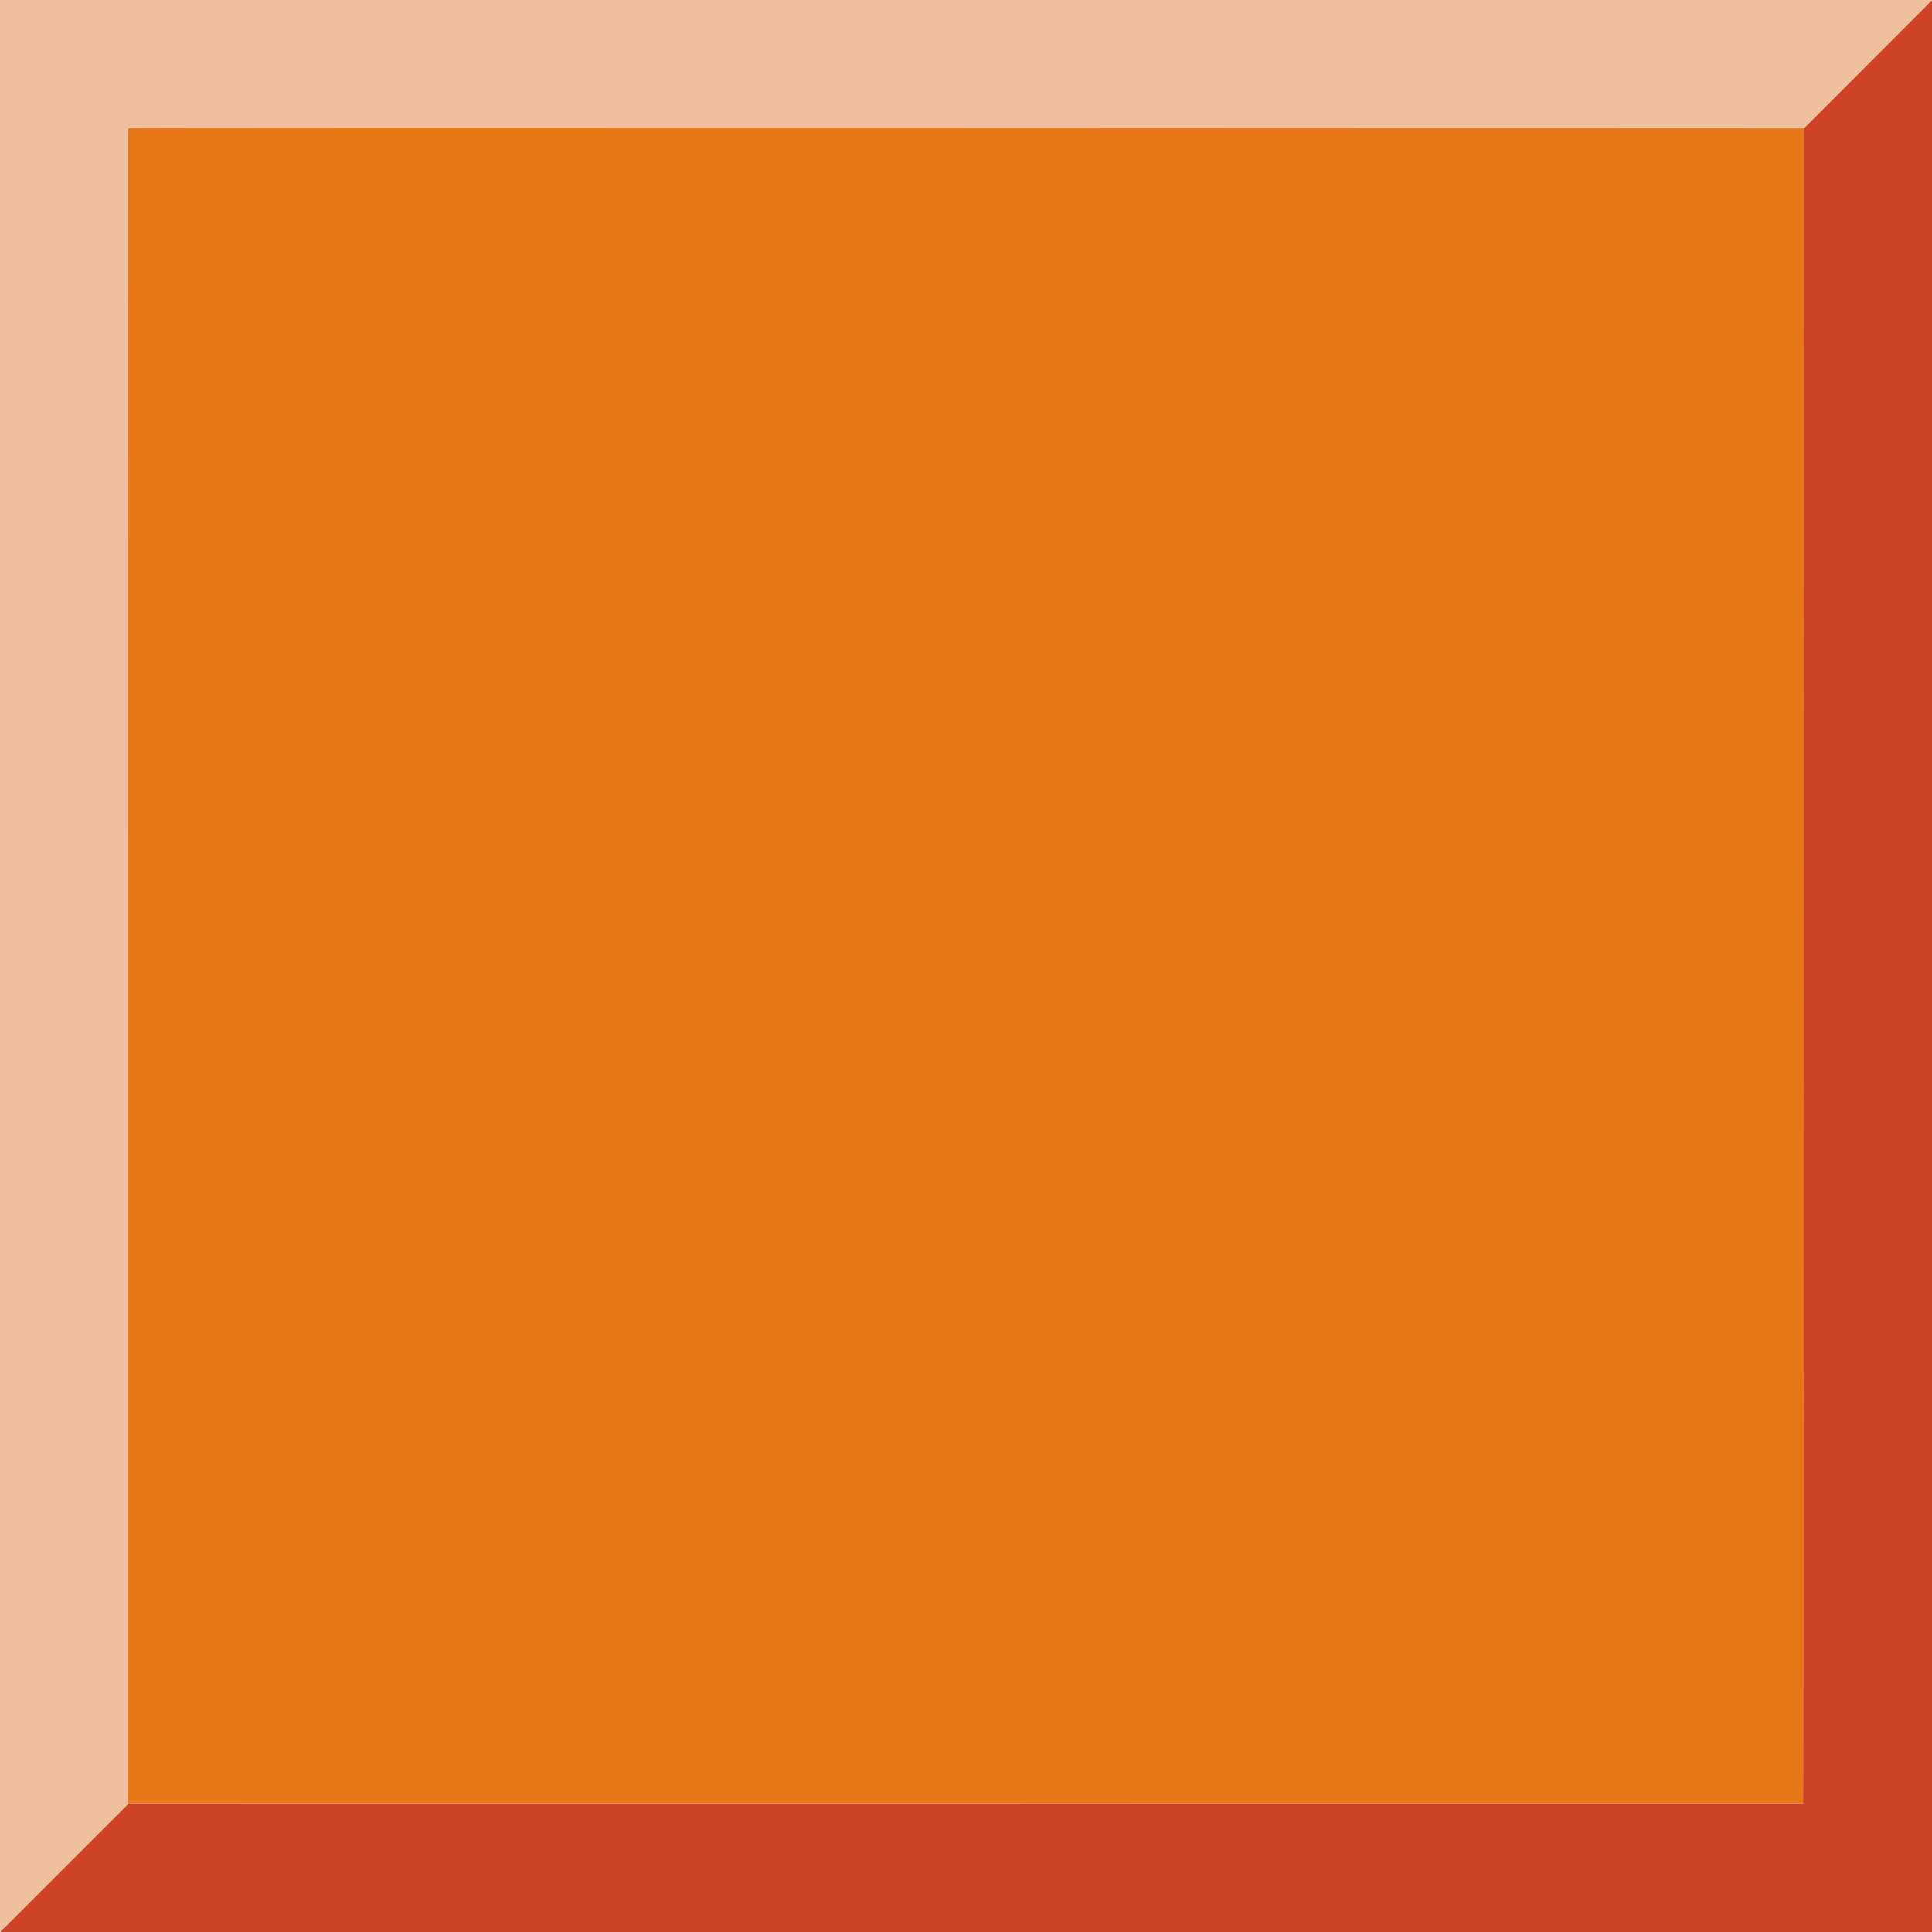 <?xml version="1.0" encoding="UTF-8" standalone="no"?>
<!-- Creator: CorelDRAW -->

<svg
   xmlns:dc="http://purl.org/dc/elements/1.1/"
   xmlns:cc="http://creativecommons.org/ns#"
   xmlns:rdf="http://www.w3.org/1999/02/22-rdf-syntax-ns#"
   xmlns:svg="http://www.w3.org/2000/svg"
   xmlns="http://www.w3.org/2000/svg"
   xmlns:sodipodi="http://sodipodi.sourceforge.net/DTD/sodipodi-0.dtd"
   xmlns:inkscape="http://www.inkscape.org/namespaces/inkscape"
   xml:space="preserve"
   width="20mm"
   height="20mm"
   style="shape-rendering:geometricPrecision; text-rendering:geometricPrecision; image-rendering:optimizeQuality; fill-rule:evenodd; clip-rule:evenodd"
   viewBox="0 0 20 20"
   id="svg3003"
   version="1.1"
   inkscape:version="0.48.3.1 r9886"
   sodipodi:docname="方形橙色.svg"><sodipodi:namedview
   pagecolor="#ffffff"
   bordercolor="#666666"
   borderopacity="1"
   objecttolerance="10"
   gridtolerance="10"
   guidetolerance="10"
   inkscape:pageopacity="0"
   inkscape:pageshadow="2"
   inkscape:window-width="1440"
   inkscape:window-height="844"
   id="namedview3017"
   showgrid="false"
   inkscape:zoom="3.3302387"
   inkscape:cx="35.432716"
   inkscape:cy="35.432896"
   inkscape:window-x="-4"
   inkscape:window-y="-4"
   inkscape:window-maximized="1"
   inkscape:current-layer="svg3003" />
 <defs
   id="defs3005">
  <style
   type="text/css"
   id="style3007">
   
    .fil2 {fill:#E77817}
    .fil0 {fill:#CC4425}
    .fil1 {fill:#EFBF9F}
   
  </style>
 
  
  
  
  
 </defs>
 <g
   id="g3963"><g
     inkscape:label="#g3959"
     id="dark"><g
       id="2"
       inkscape:label="#g3798"><polygon
         class="fil0"
         points="20,0 20,20 0,20 1.332,18.668 18.665,18.667 18.673,1.329 "
         id="polygon3011"
         style="fill:#cc4425" /></g></g><g
     inkscape:label="#g3954"
     id="shape"><g
       id="g3950"><g
         inkscape:label="#g3795"
         id="1"><polygon
           style="fill:#efbf9f"
           id="polygon3013"
           points="0,20 0,0 20,0 18.673,1.329 1.325,1.329 1.332,18.668 "
           class="fil1" /></g></g></g><g
     inkscape:label="#g3945"
     id="light"><g
       id="g3941"><g
         inkscape:label="#g3792"
         id="hlight"><path
           style="fill:#e77817;fill-opacity:1"
           inkscape:connector-curvature="0"
           id="path3015"
           d="m 18.673,1.329 c 0.007,0 0.002,17.337 -0.008,17.337 l -17.34,0.001 2e-4,-17.339 c 0,-0.009 16.066,5e-4 17.348,5e-4 z"
           class="fil2" /></g></g></g></g>
</svg>